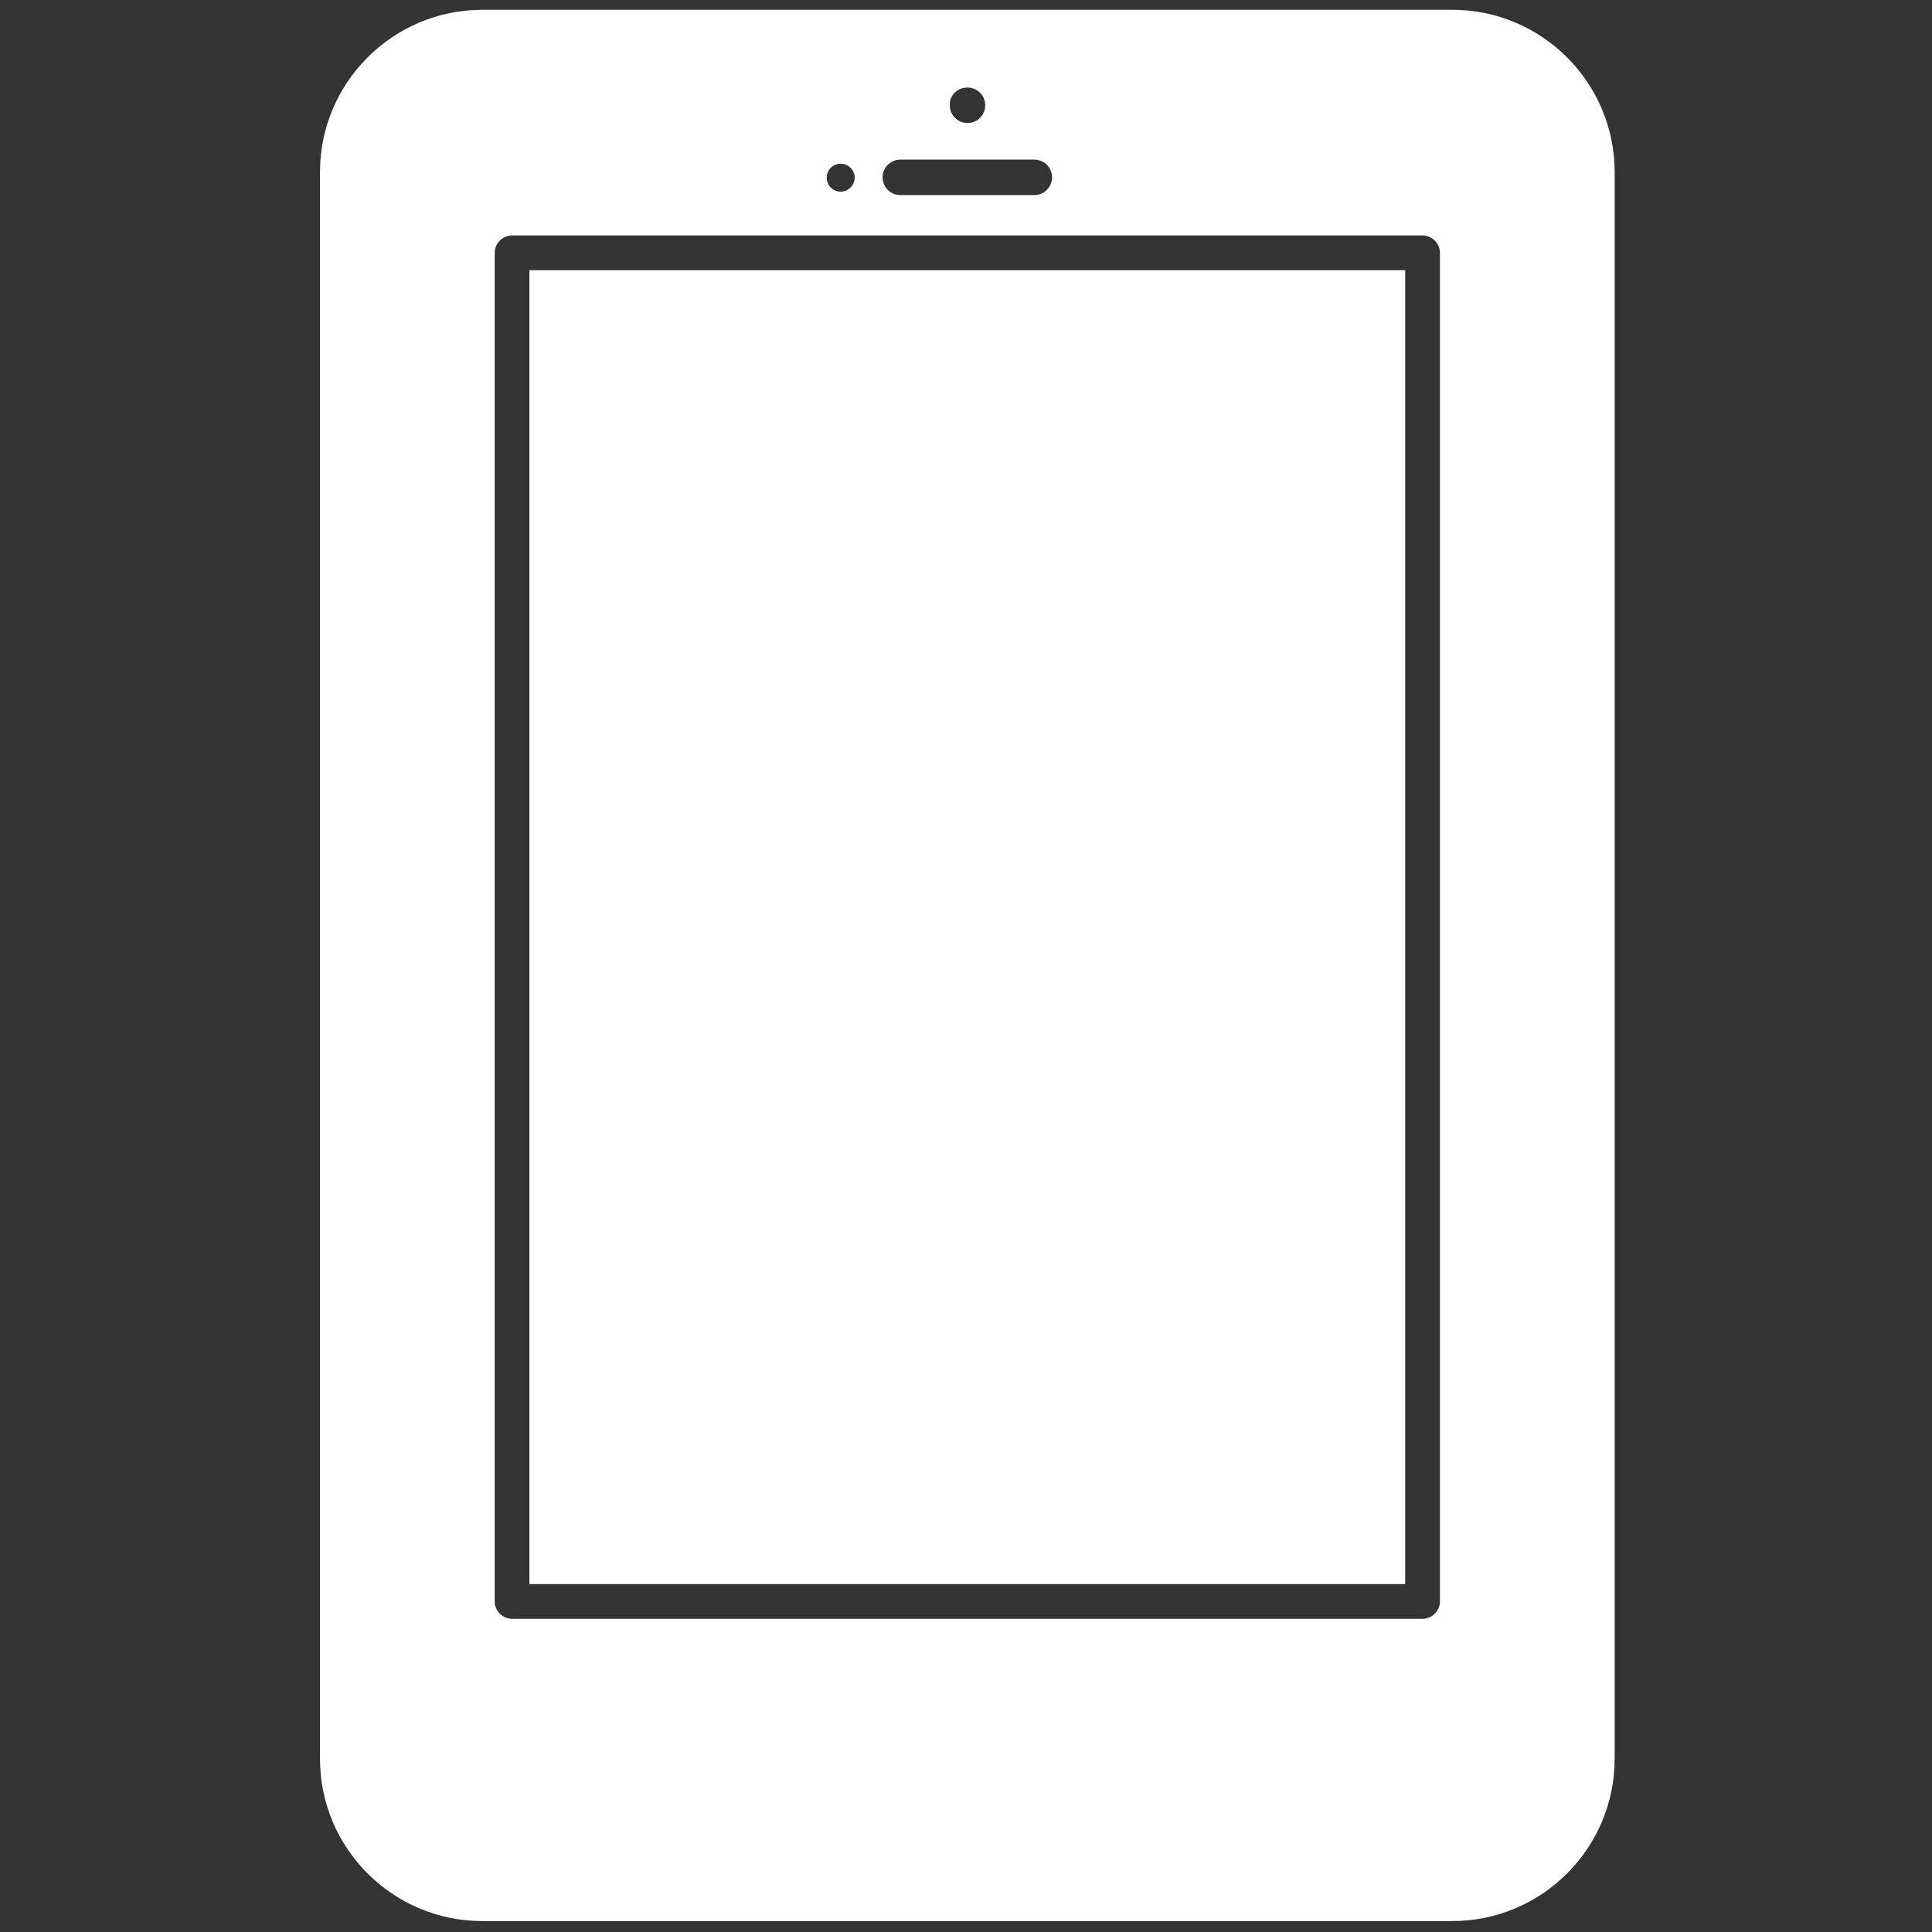 <?xml version="1.0" encoding="utf-8"?>
<!-- Generator: $$$/GeneralStr/196=Adobe Illustrator 27.6.0, SVG Export Plug-In . SVG Version: 6.00 Build 0)  -->
<svg version="1.1" id="Calque_1" xmlns="http://www.w3.org/2000/svg" xmlns:xlink="http://www.w3.org/1999/xlink" x="0px" y="0px"
	 viewBox="0 0 512 512" style="enable-background:new 0 0 512 512;" xml:space="preserve">
<rect x="0" y="0" width="512" height="512" fill="#333333" stroke="none"/>
<style type="text/css">
	.st0{fill:#FFFFFF;}
</style>
<g>
	<path class="st0" d="M384.9,2.6H127.8c-23.7,0-43,19.3-43,43v420.5c0,23.7,19.3,43,43,43h257.1c23.7,0,43-19.3,43-43V45.6
		C427.9,21.9,408.6,2.6,384.9,2.6z M256.4,23.2c2.6,0,4.7,2.1,4.7,4.7c0,2.6-2.1,4.7-4.7,4.7c-2.6,0-4.7-2.1-4.7-4.7
		C251.6,25.3,253.7,23.2,256.4,23.2z M238.6,42.3h35.5c2.6,0,4.7,2.1,4.7,4.7c0,2.6-2.1,4.7-4.7,4.7h-35.5c-2.6,0-4.7-2.1-4.7-4.7
		C233.9,44.4,236,42.3,238.6,42.3z M222.8,43.4c2,0,3.7,1.6,3.7,3.7c0,2-1.7,3.7-3.7,3.7c-2,0-3.7-1.6-3.7-3.7
		C219.1,45,220.7,43.4,222.8,43.4z M381.6,424.4c0,2.5-2.1,4.6-4.6,4.6H135.7c-2.5,0-4.6-2.1-4.6-4.6V67c0-2.5,2.1-4.6,4.6-4.6H377
		c2.5,0,4.6,2.1,4.6,4.6V424.4z"/>
	<rect x="140.3" y="71.6" class="st0" width="232.1" height="348.2"/>
</g>
</svg>
